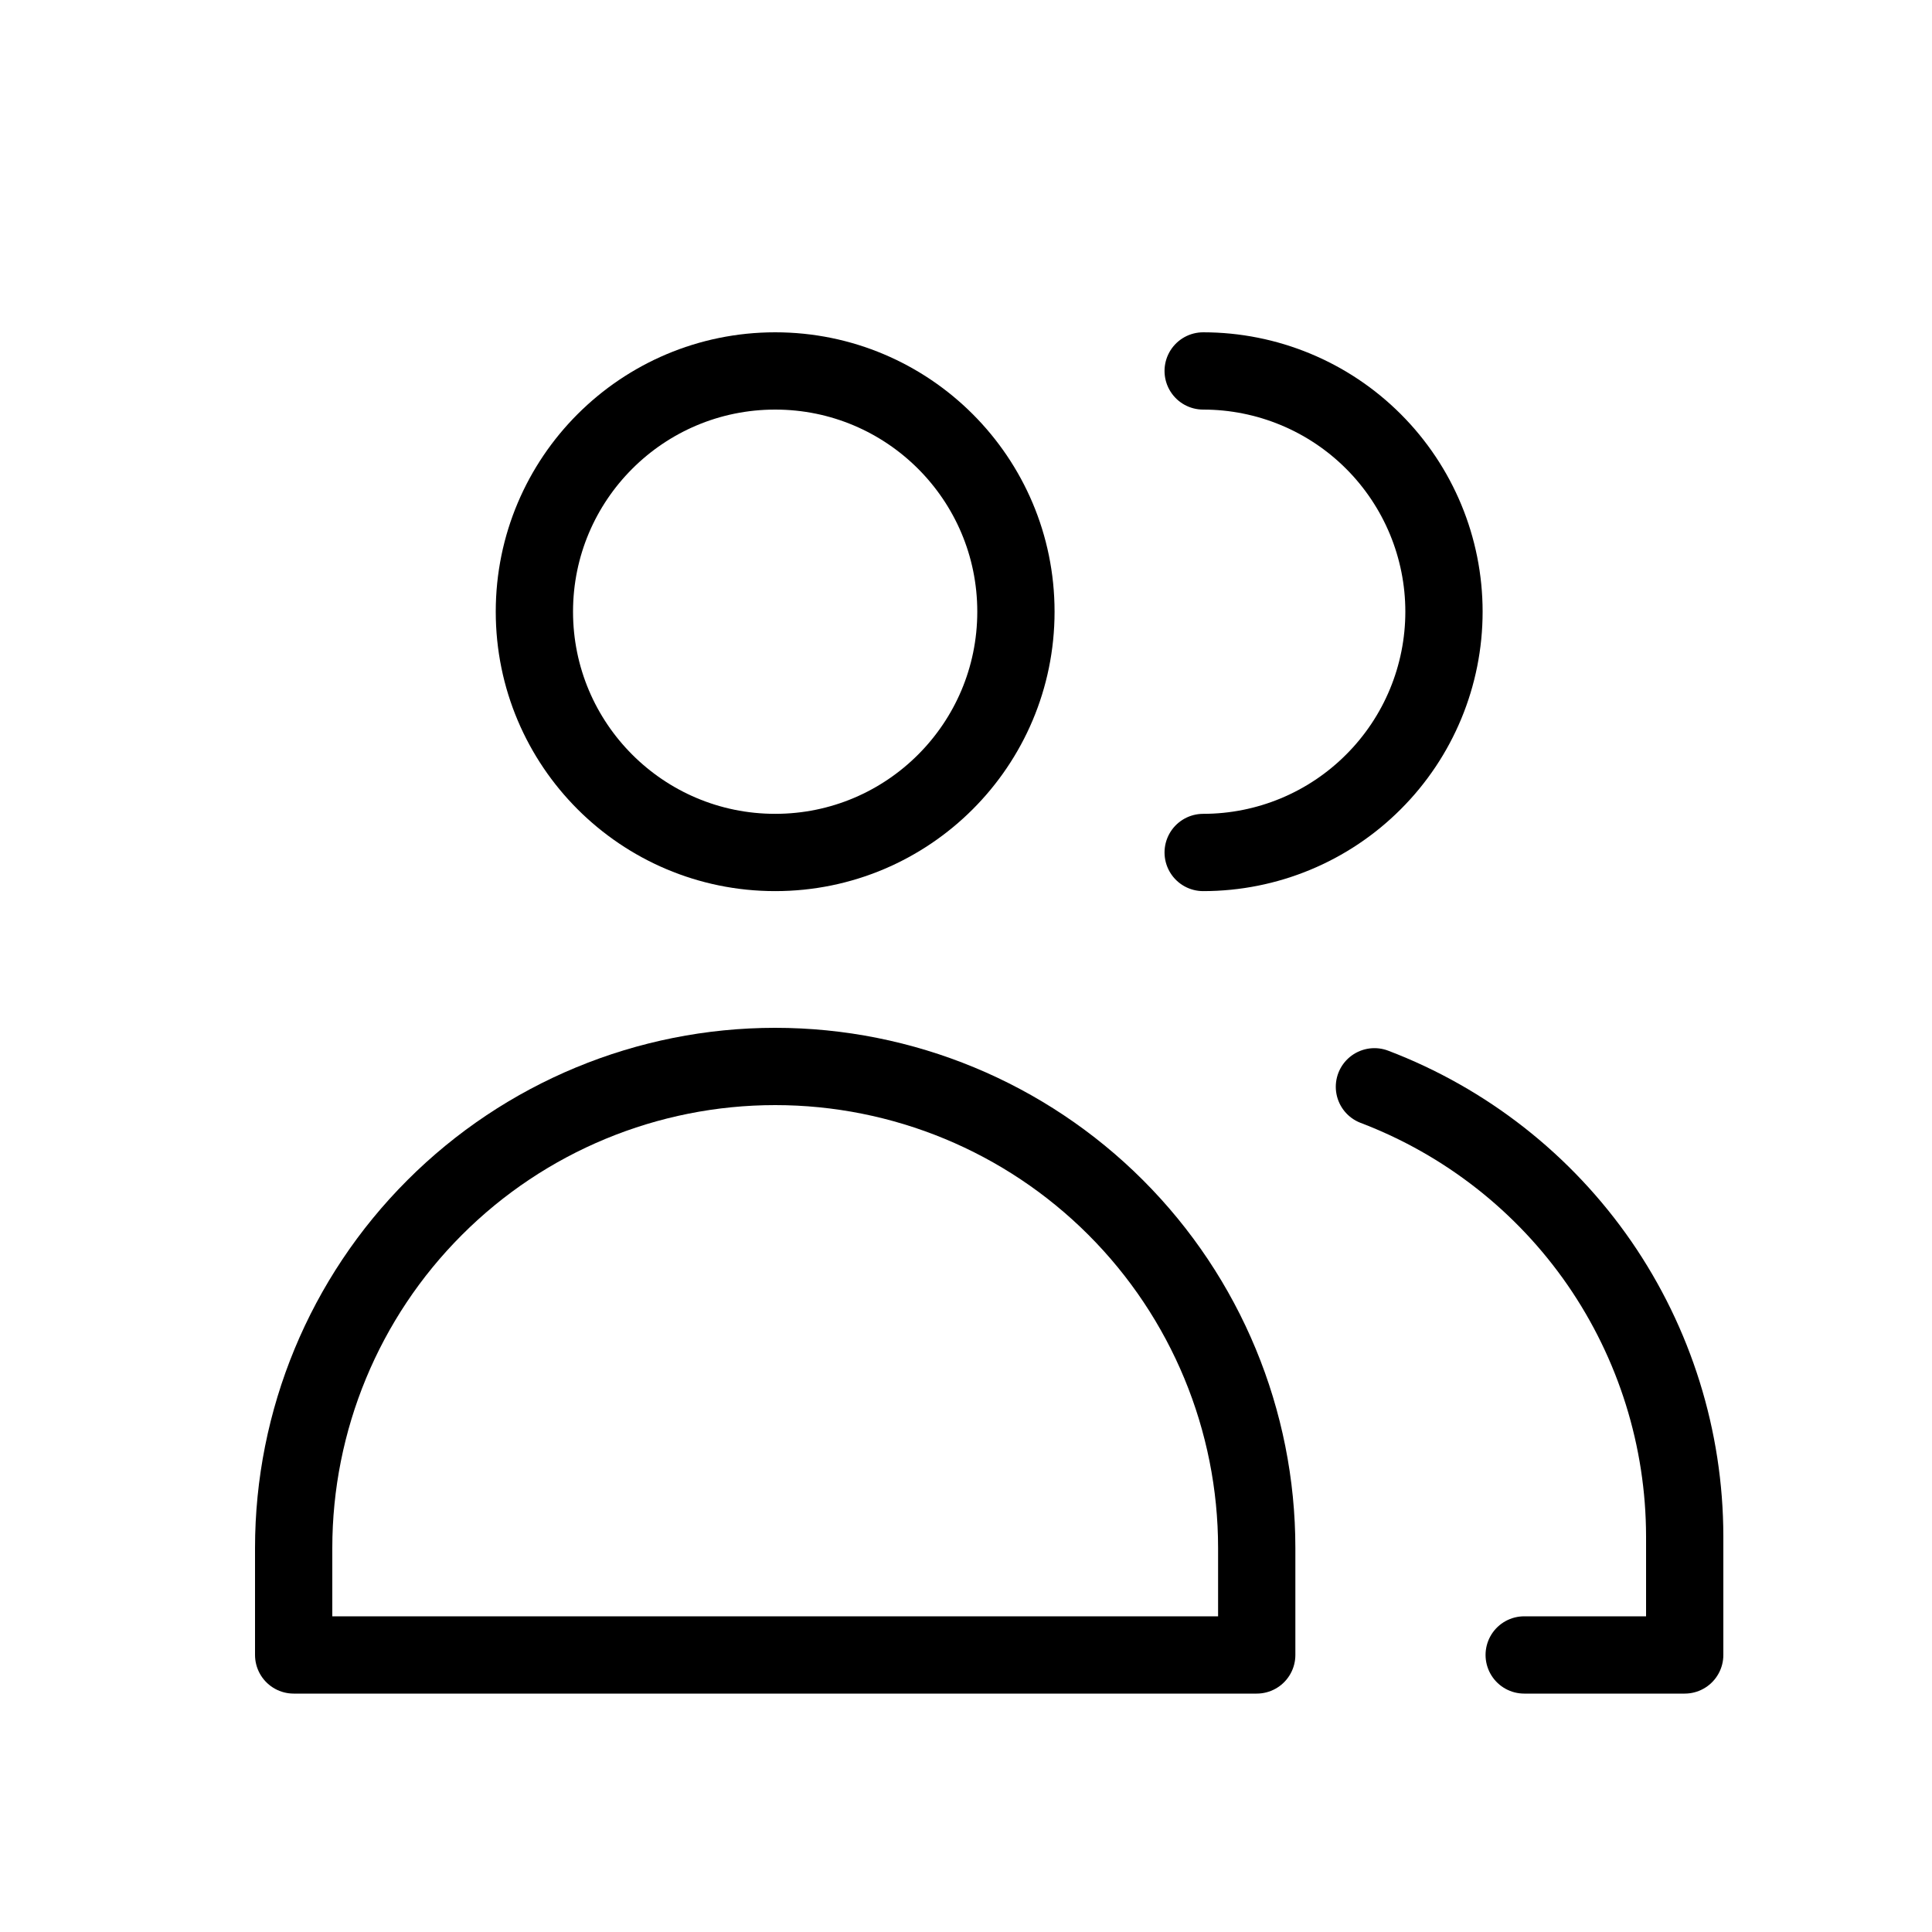 <svg width="25" height="25" viewBox="0 0 25 25" fill="none" xmlns="http://www.w3.org/2000/svg">
<path d="M10.031 11.031C11.751 11.031 13.146 9.636 13.146 7.915C13.146 6.195 11.751 4.8 10.031 4.8C8.31 4.8 6.915 6.195 6.915 7.915C6.915 9.636 8.31 11.031 10.031 11.031Z" stroke="black" stroke-linecap="round" stroke-linejoin="round"/>
<path d="M16.262 21.415H3.8V20.031C3.8 18.378 4.456 16.793 5.625 15.625C6.793 14.456 8.378 13.8 10.031 13.8C11.683 13.8 13.268 14.456 14.437 15.625C15.605 16.793 16.262 18.378 16.262 20.031V21.415Z" stroke="black" stroke-linecap="round" stroke-linejoin="round"/>
<path d="M15.569 4.8C16.396 4.8 17.188 5.128 17.772 5.712C18.357 6.297 18.685 7.089 18.685 7.915C18.685 8.742 18.357 9.534 17.772 10.118C17.188 10.703 16.396 11.031 15.569 11.031" stroke="black" stroke-linecap="round" stroke-linejoin="round"/>
<path d="M17.785 14.063C18.964 14.512 19.98 15.308 20.697 16.346C21.413 17.385 21.798 18.616 21.8 19.878V21.415H19.723" stroke="black" stroke-linecap="round" stroke-linejoin="round"/>
</svg>
